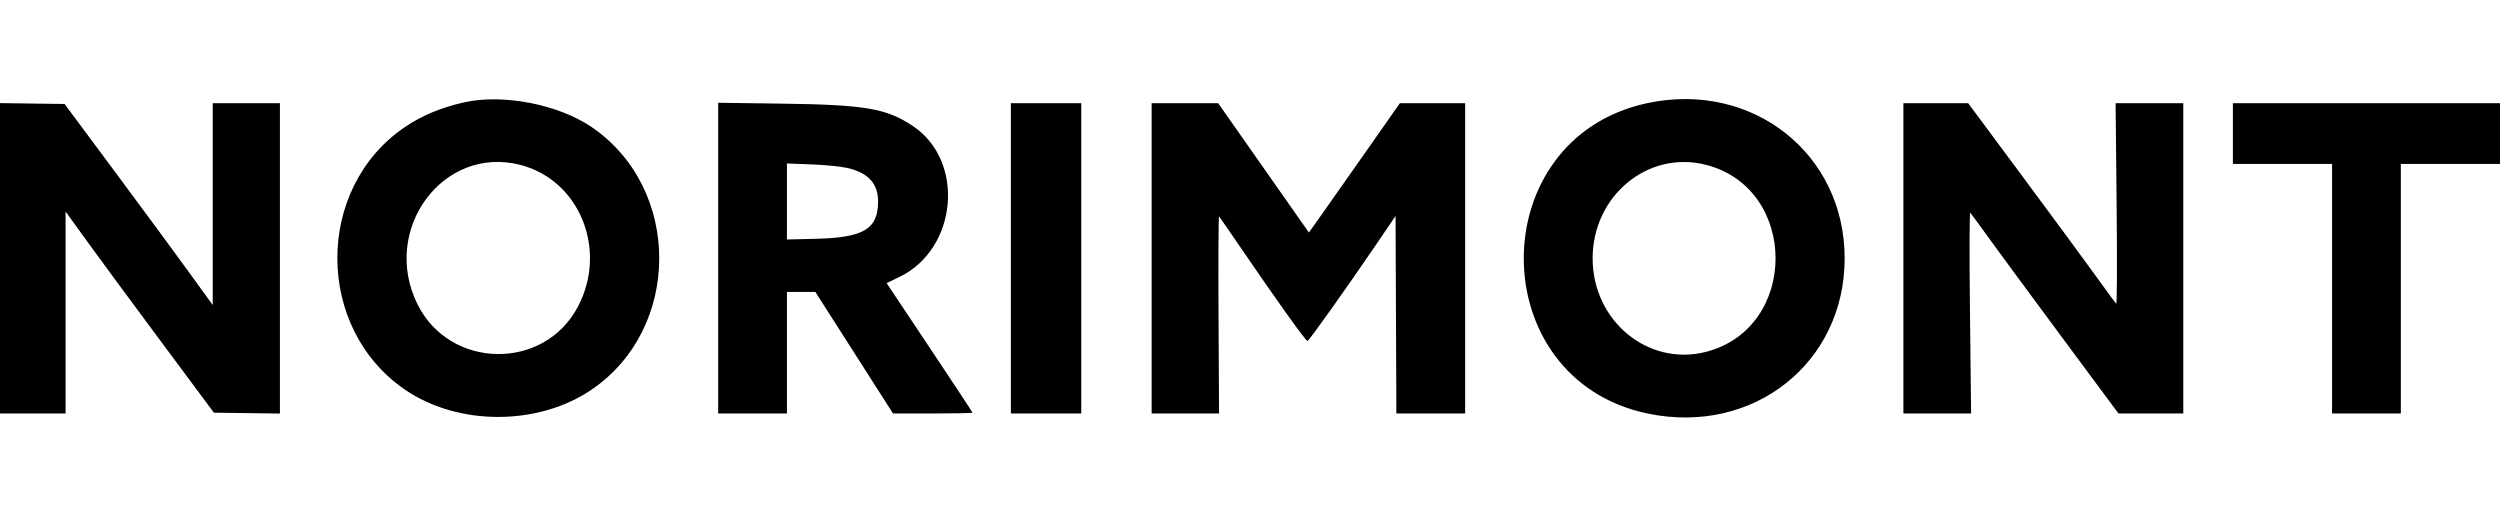 <svg width="300" height="62" id="svg" version="1.1" xmlns="http://www.w3.org/2000/svg" xmlns:xlink="http://www.w3.org/1999/xlink" viewBox="0, 0, 400,50.672">
  <title>Norimont</title>
  <g id="svgg">
    <path id="path0" d="M74.243 0.382 C 70.554 1.213,67.458 2.509,64.747 4.356 C 50.350 14.164,50.392 36.528,64.826 46.371 C 73.323 52.165,86.095 52.158,94.640 46.355 C 109.091 36.541,109.091 14.130,94.640 4.317 C 89.301 0.691,80.448 -1.017,74.243 0.382 M263.596 0.498 C 237.151 6.120,237.225 44.721,263.691 50.183 C 280.513 53.655,295.145 42.096,295.145 25.336 C 295.145 8.563,280.371 -3.067,263.596 0.498 M-0.000 25.331 L 0.000 50.160 5.246 50.160 L 10.493 50.160 10.493 34.002 L 10.493 17.845 13.796 22.422 C 15.613 24.940,20.952 32.182,25.661 38.516 L 34.222 50.032 39.504 50.101 L 44.786 50.170 44.786 25.341 L 44.786 0.512 39.411 0.512 L 34.037 0.512 34.037 16.662 L 34.037 32.813 30.457 27.859 C 28.488 25.134,23.155 17.895,18.606 11.772 L 10.335 0.640 5.167 0.571 L -0.000 0.501 -0.000 25.331 M114.907 25.303 L 114.907 50.160 120.409 50.160 L 125.912 50.160 125.912 40.435 L 125.912 30.710 128.184 30.710 L 130.456 30.710 136.670 40.435 L 142.884 50.160 149.241 50.160 C 152.738 50.160,155.598 50.101,155.598 50.030 C 155.598 49.958,152.508 45.265,148.730 39.601 L 141.862 29.303 143.896 28.323 C 153.201 23.843,154.466 9.789,146.071 4.174 C 141.833 1.340,138.458 0.762,125.080 0.583 L 114.907 0.446 114.907 25.303 M161.740 25.336 L 161.740 50.160 167.370 50.160 L 173.001 50.160 173.001 25.336 L 173.001 0.512 167.370 0.512 L 161.740 0.512 161.740 25.336 M184.261 25.336 L 184.261 50.160 189.654 50.160 L 195.047 50.160 194.964 34.306 C 194.919 25.586,194.959 18.532,195.053 18.631 C 195.147 18.729,196.644 20.892,198.380 23.436 C 204.433 32.309,208.959 38.633,209.203 38.557 C 209.485 38.468,215.563 29.928,220.160 23.161 L 223.289 18.554 223.354 34.357 L 223.420 50.160 228.921 50.160 L 234.421 50.160 234.421 25.336 L 234.421 0.512 229.202 0.512 L 223.983 0.512 218.015 9.021 C 214.732 13.701,211.456 18.357,210.734 19.368 L 209.422 21.205 202.163 10.858 L 194.904 0.512 189.582 0.512 L 184.261 0.512 184.261 25.336 M304.543 25.336 L 304.543 50.160 309.958 50.160 L 315.374 50.160 315.197 33.978 C 315.090 24.228,315.112 17.896,315.253 18.047 C 315.381 18.185,316.604 19.853,317.970 21.753 C 319.336 23.653,324.616 30.822,329.704 37.684 L 338.955 50.160 344.141 50.160 L 349.328 50.160 349.328 25.336 L 349.328 0.512 343.912 0.512 L 338.496 0.512 338.658 16.677 C 338.753 26.234,338.725 32.747,338.589 32.608 C 338.462 32.479,337.107 30.629,335.577 28.496 C 334.047 26.363,328.770 19.194,323.851 12.565 L 314.907 0.513 309.725 0.512 L 304.543 0.512 304.543 25.336 M357.262 5.374 L 357.262 10.237 365.195 10.237 L 373.129 10.237 373.129 30.198 L 373.129 50.160 378.631 50.160 L 384.133 50.160 384.133 30.198 L 384.133 10.237 392.067 10.237 L 400.000 10.237 400.000 5.374 L 400.000 0.512 378.631 0.512 L 357.262 0.512 357.262 5.374 M83.264 10.386 C 92.739 12.831,97.256 23.957,92.471 33.063 C 87.056 43.366,71.944 43.126,66.783 32.654 C 60.896 20.709,70.898 7.196,83.264 10.386 M272.947 10.370 C 287.805 14.164,287.805 36.508,272.947 40.302 C 263.682 42.667,254.820 35.350,254.820 25.336 C 254.820 15.324,263.684 8.005,272.947 10.370 M135.583 10.878 C 138.920 11.643,140.503 13.375,140.493 16.251 C 140.478 20.648,138.193 22.022,130.582 22.207 L 125.912 22.321 125.912 16.240 L 125.912 10.160 129.814 10.305 C 131.996 10.387,134.540 10.639,135.583 10.878 " stroke="none" fill="#000000" fill-rule="evenodd">
    </path>
  </g>
</svg>
